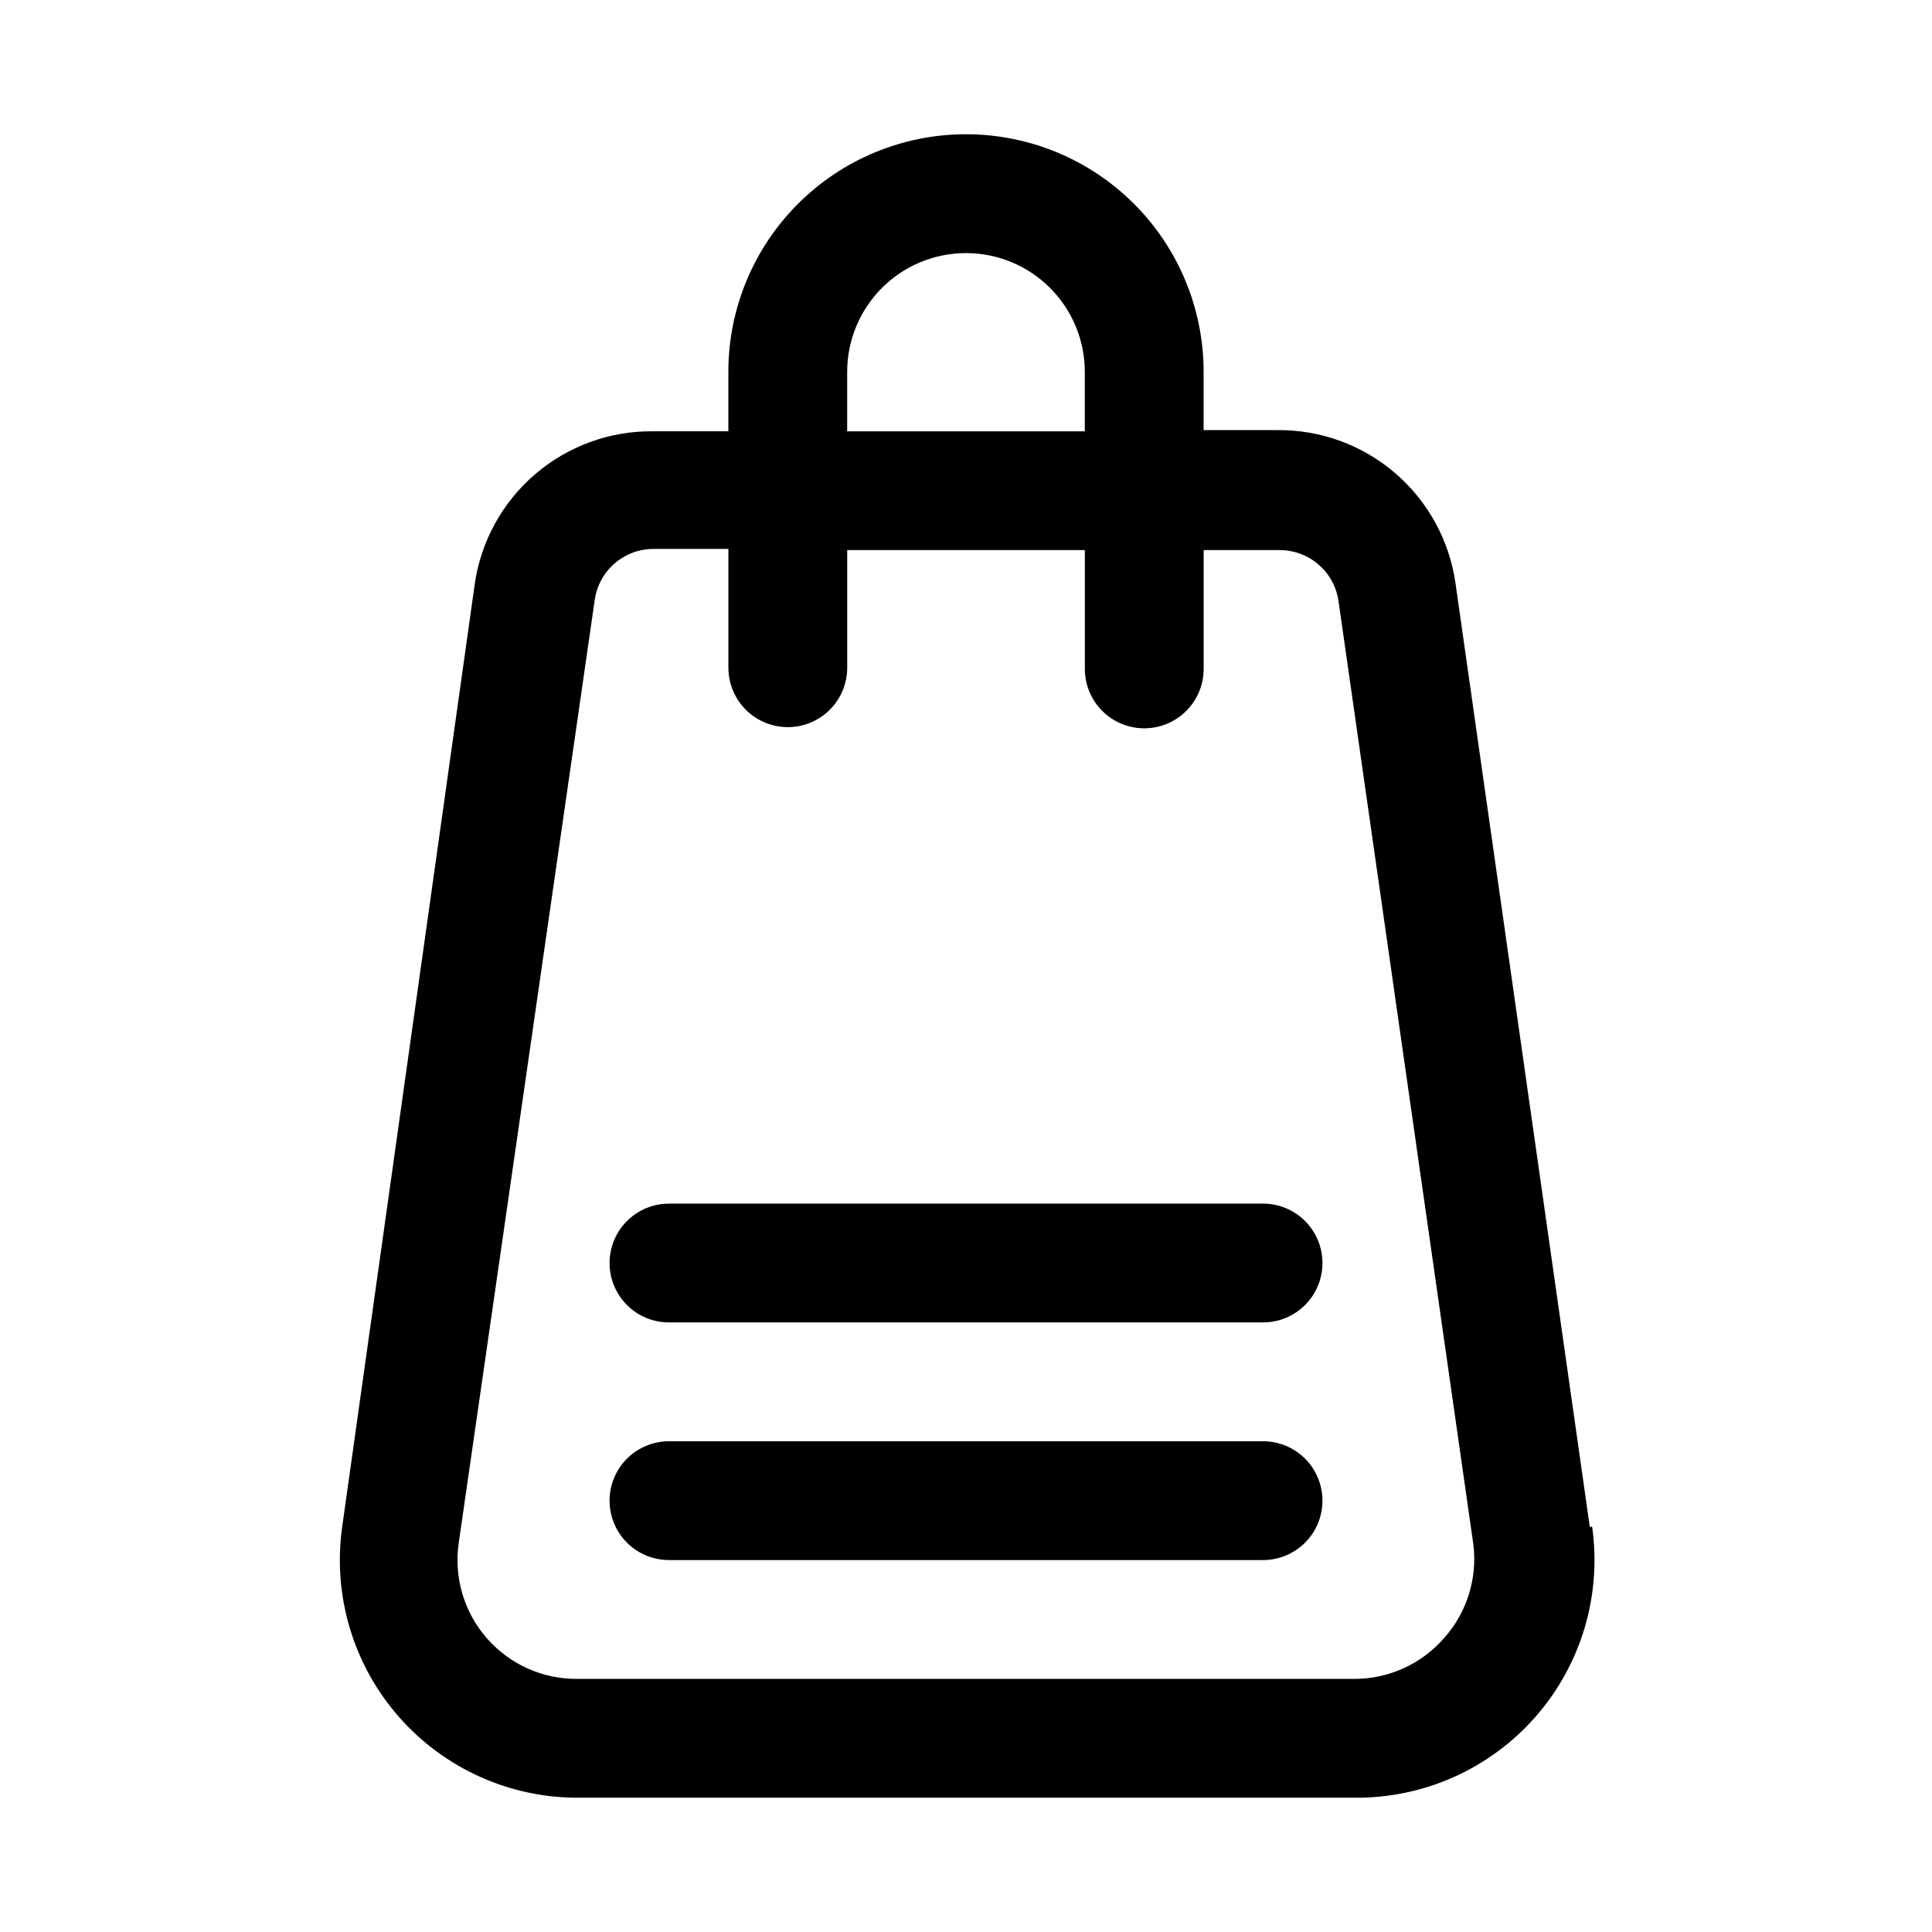 <?xml version="1.0" encoding="UTF-8"?>
<!-- Uploaded to: ICON Repo, www.iconrepo.com, Generator: ICON Repo Mixer Tools -->
<svg fill="#000000" width="800px" height="800px" version="1.1" viewBox="144 144 512 512" xmlns="http://www.w3.org/2000/svg">
 <path d="m565.31 548.62-35.582-250.02c-1.605-11.348-7.281-21.727-15.973-29.199-8.688-7.473-19.801-11.531-31.262-11.418h-19.52v-15.43c0-16.703-6.637-32.723-18.445-44.531-11.812-11.809-27.832-18.445-44.531-18.445-16.703 0-32.723 6.637-44.531 18.445-11.812 11.809-18.445 27.828-18.445 44.531v15.742h-19.996c-11.461-0.113-22.57 3.945-31.262 11.422-8.691 7.473-14.367 17.852-15.969 29.199l-35.109 249.7c-2.57 18.168 2.91 36.555 15.012 50.352 12.102 13.793 29.613 21.625 47.965 21.441h205.3c18.348 0.184 35.863-7.648 47.965-21.441 12.098-13.797 17.582-32.184 15.012-50.352zm-196.8-306.06c0-8.352 3.316-16.359 9.223-22.266 5.902-5.906 13.914-9.223 22.266-9.223s16.359 3.316 22.266 9.223c5.902 5.906 9.223 13.914 9.223 22.266v15.742h-62.977zm158.23 335.5c-5.977 6.894-14.648 10.859-23.773 10.863h-205.93c-9.172 0.09-17.93-3.824-23.98-10.723-6.051-6.894-8.793-16.09-7.508-25.172l36.055-250.02c0.535-3.785 2.426-7.242 5.324-9.734 2.894-2.492 6.602-3.844 10.422-3.805h19.68v31.488c0 5.625 3 10.82 7.871 13.633 4.871 2.812 10.871 2.812 15.742 0 4.871-2.812 7.875-8.008 7.875-13.633v-31.176h62.977v31.488c0 5.625 3 10.824 7.871 13.637s10.871 2.812 15.742 0c4.871-2.812 7.875-8.012 7.875-13.637v-31.488h19.996-0.004c3.82-0.035 7.523 1.316 10.422 3.809 2.894 2.488 4.789 5.949 5.324 9.73l35.738 250.02c1.09 8.965-1.719 17.969-7.715 24.719zm-32.277-36.367c0 4.176-1.656 8.18-4.609 11.133-2.953 2.953-6.957 4.609-11.133 4.609h-157.44c-5.625 0-10.82-3-13.633-7.871s-2.812-10.871 0-15.742c2.812-4.871 8.008-7.875 13.633-7.875h157.44c4.176 0 8.18 1.66 11.133 4.613 2.953 2.953 4.609 6.957 4.609 11.133zm0-62.977c0 4.176-1.656 8.18-4.609 11.133-2.953 2.953-6.957 4.609-11.133 4.609h-157.44c-5.625 0-10.82-3-13.633-7.871s-2.812-10.871 0-15.742 8.008-7.871 13.633-7.871h157.44c4.176 0 8.18 1.656 11.133 4.609 2.953 2.953 4.609 6.957 4.609 11.133z"/>
</svg>